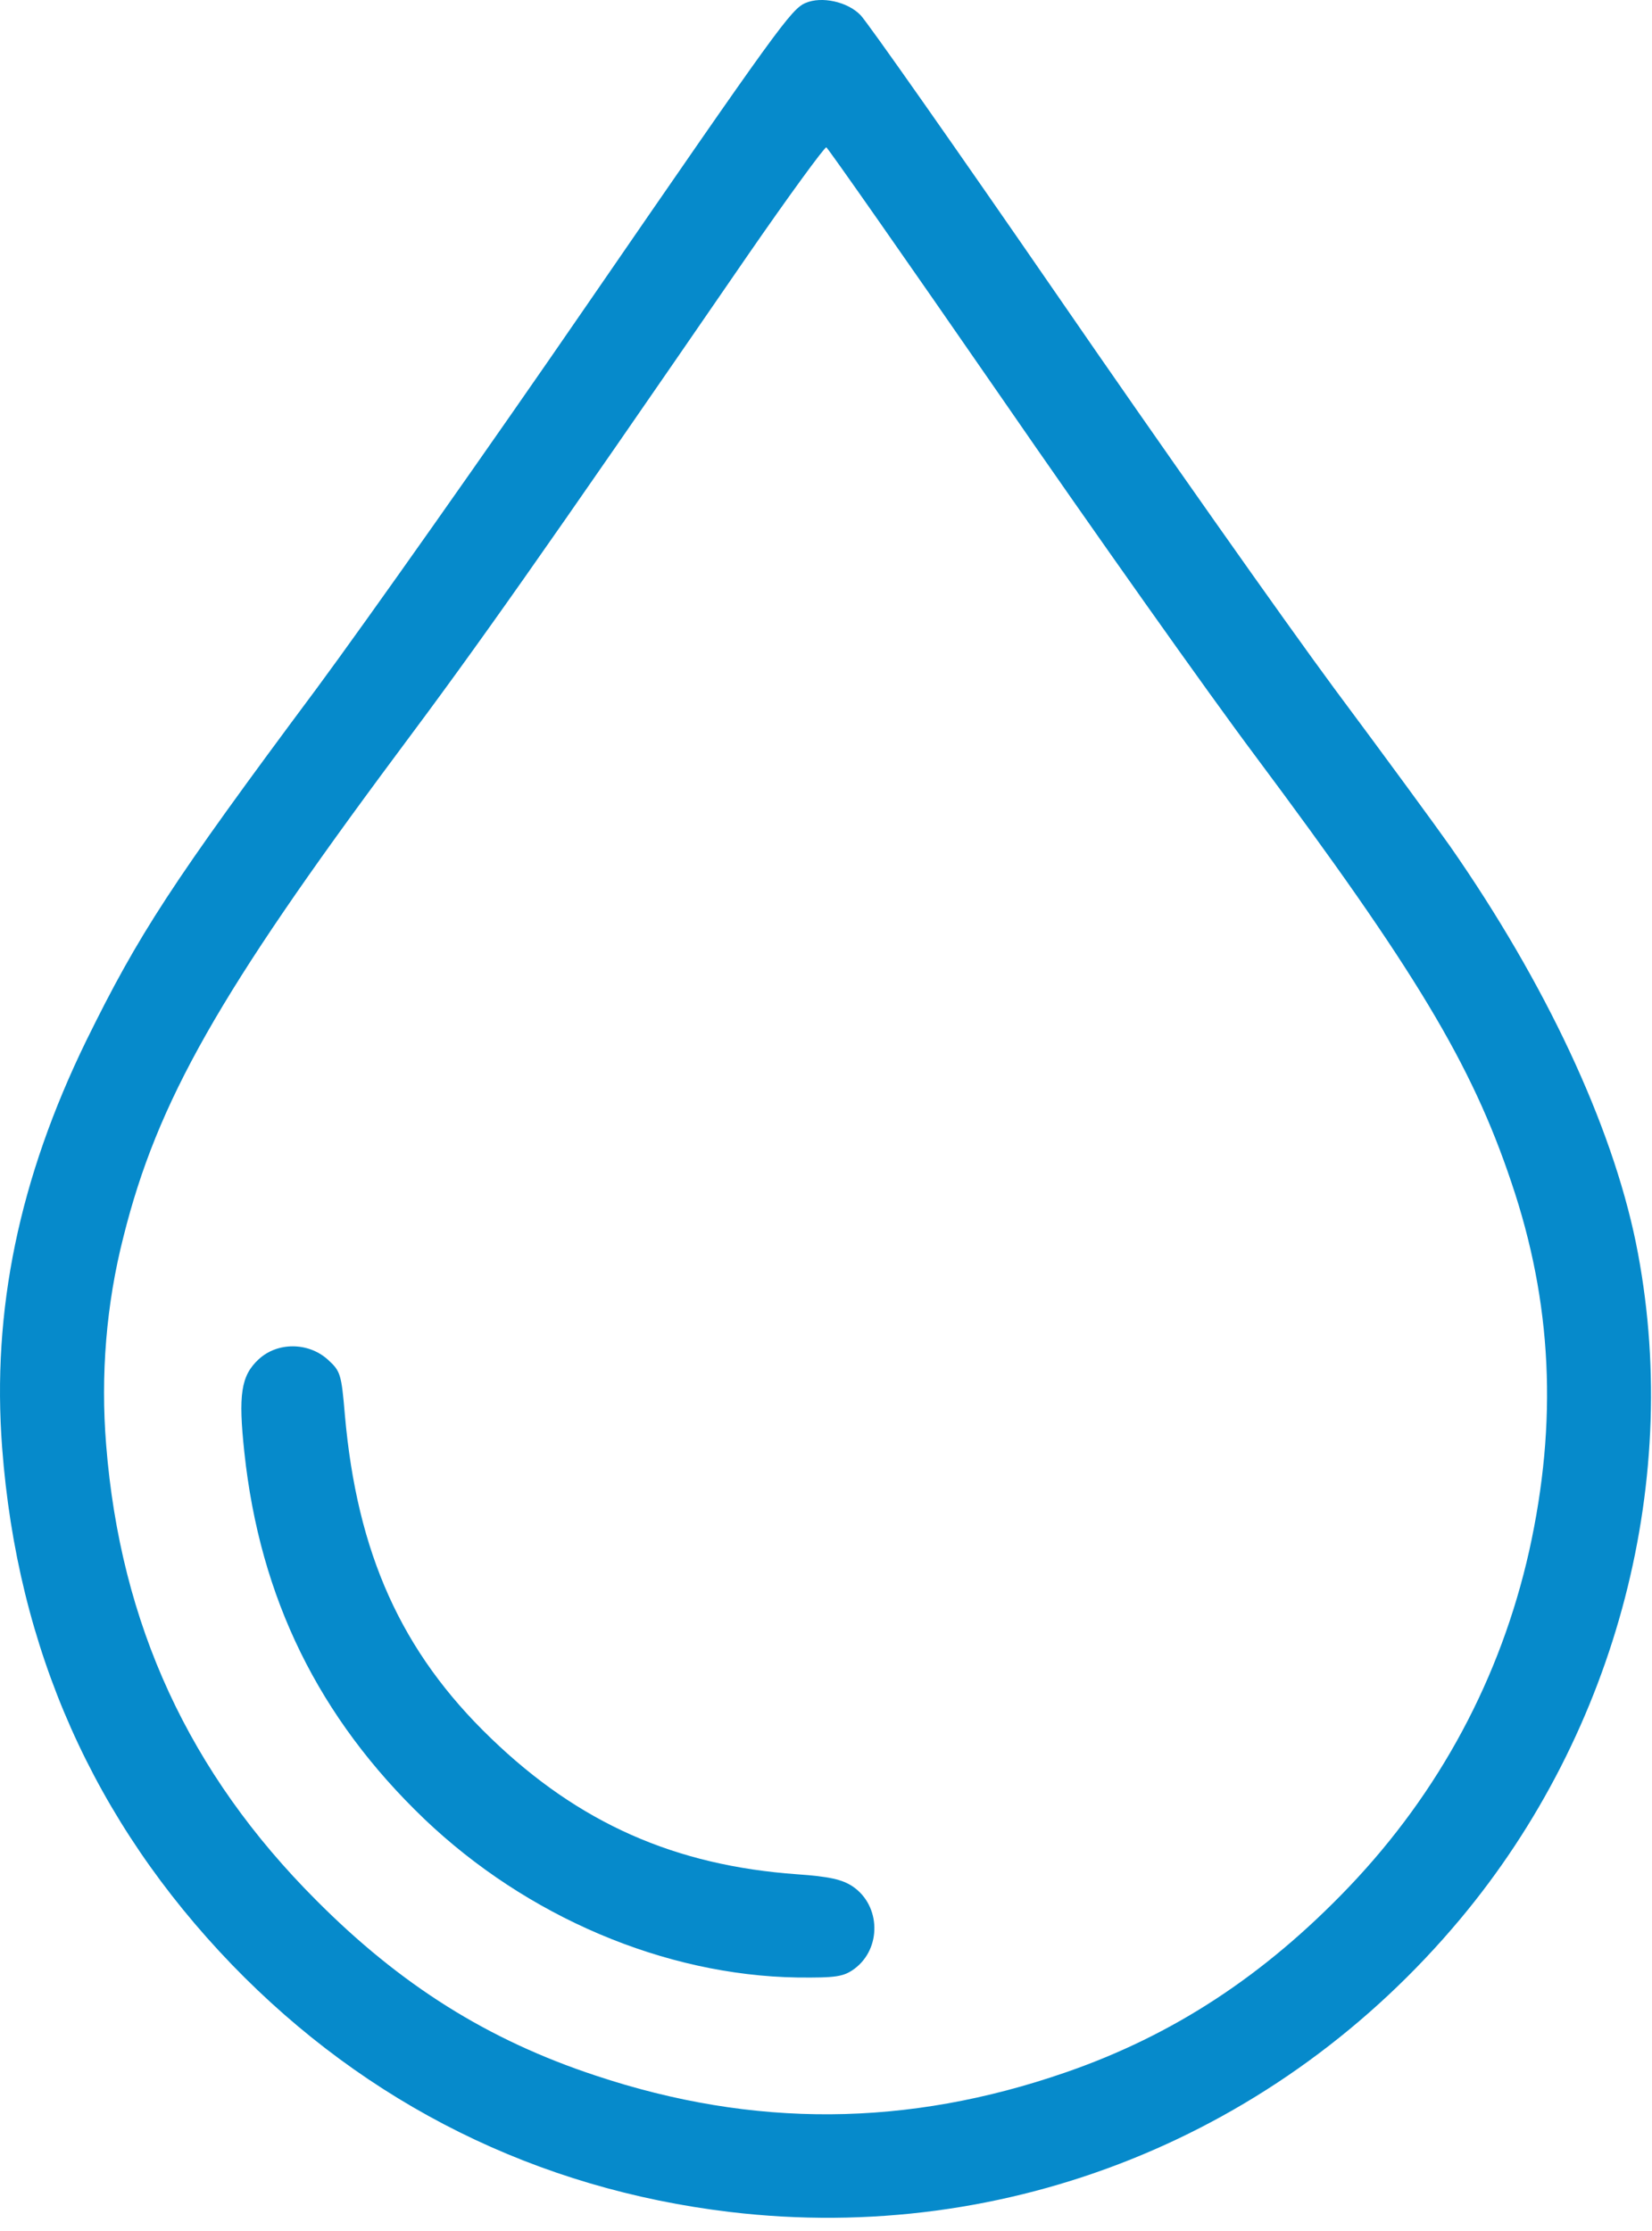 <svg width="20" height="27" viewBox="0 0 20 27" fill="none" xmlns="http://www.w3.org/2000/svg">
<path d="M9.752 0.036C9.579 0.11 9.416 0.335 7.108 3.687C5.917 5.419 4.443 7.507 3.835 8.33C2.072 10.696 1.679 11.305 1.044 12.595C0.231 14.264 -0.1 15.858 0.026 17.521C0.21 19.961 1.138 22.044 2.806 23.775C4.443 25.469 6.505 26.492 8.839 26.77C12.197 27.169 15.481 25.852 17.679 23.224C19.583 20.947 20.381 17.873 19.804 15.035C19.51 13.608 18.713 11.903 17.558 10.245C17.396 10.014 16.766 9.154 16.152 8.33C15.544 7.507 14.038 5.371 12.806 3.582C11.573 1.794 10.497 0.262 10.418 0.183C10.261 0.02 9.946 -0.048 9.752 0.036ZM12.108 4.789C13.241 6.431 14.631 8.393 15.193 9.143C17.128 11.735 17.816 12.873 18.298 14.311C18.791 15.764 18.86 17.206 18.513 18.77C18.167 20.307 17.427 21.687 16.331 22.836C15.308 23.906 14.206 24.63 12.9 25.081C10.99 25.742 9.128 25.758 7.208 25.118C5.907 24.688 4.852 24.026 3.829 22.998C2.287 21.456 1.458 19.657 1.285 17.485C1.217 16.645 1.285 15.785 1.495 14.966C1.904 13.33 2.654 12.013 4.81 9.117C5.802 7.79 6.515 6.777 9.049 3.095C9.553 2.365 9.983 1.778 10.004 1.783C10.025 1.794 10.969 3.142 12.108 4.789Z" fill="#068ACB"/>
<path d="M3.131 16.451C2.916 16.65 2.884 16.881 2.958 17.574C3.146 19.342 3.86 20.79 5.135 22.012C6.378 23.198 8.046 23.906 9.652 23.932C10.124 23.937 10.213 23.922 10.344 23.827C10.675 23.581 10.664 23.061 10.323 22.83C10.197 22.746 10.04 22.71 9.652 22.683C8.172 22.578 7.008 22.064 5.943 21.036C4.857 19.992 4.322 18.796 4.175 17.122C4.133 16.624 4.122 16.593 3.965 16.451C3.729 16.241 3.356 16.241 3.131 16.451Z" fill="#068ACB"/>
</svg>

